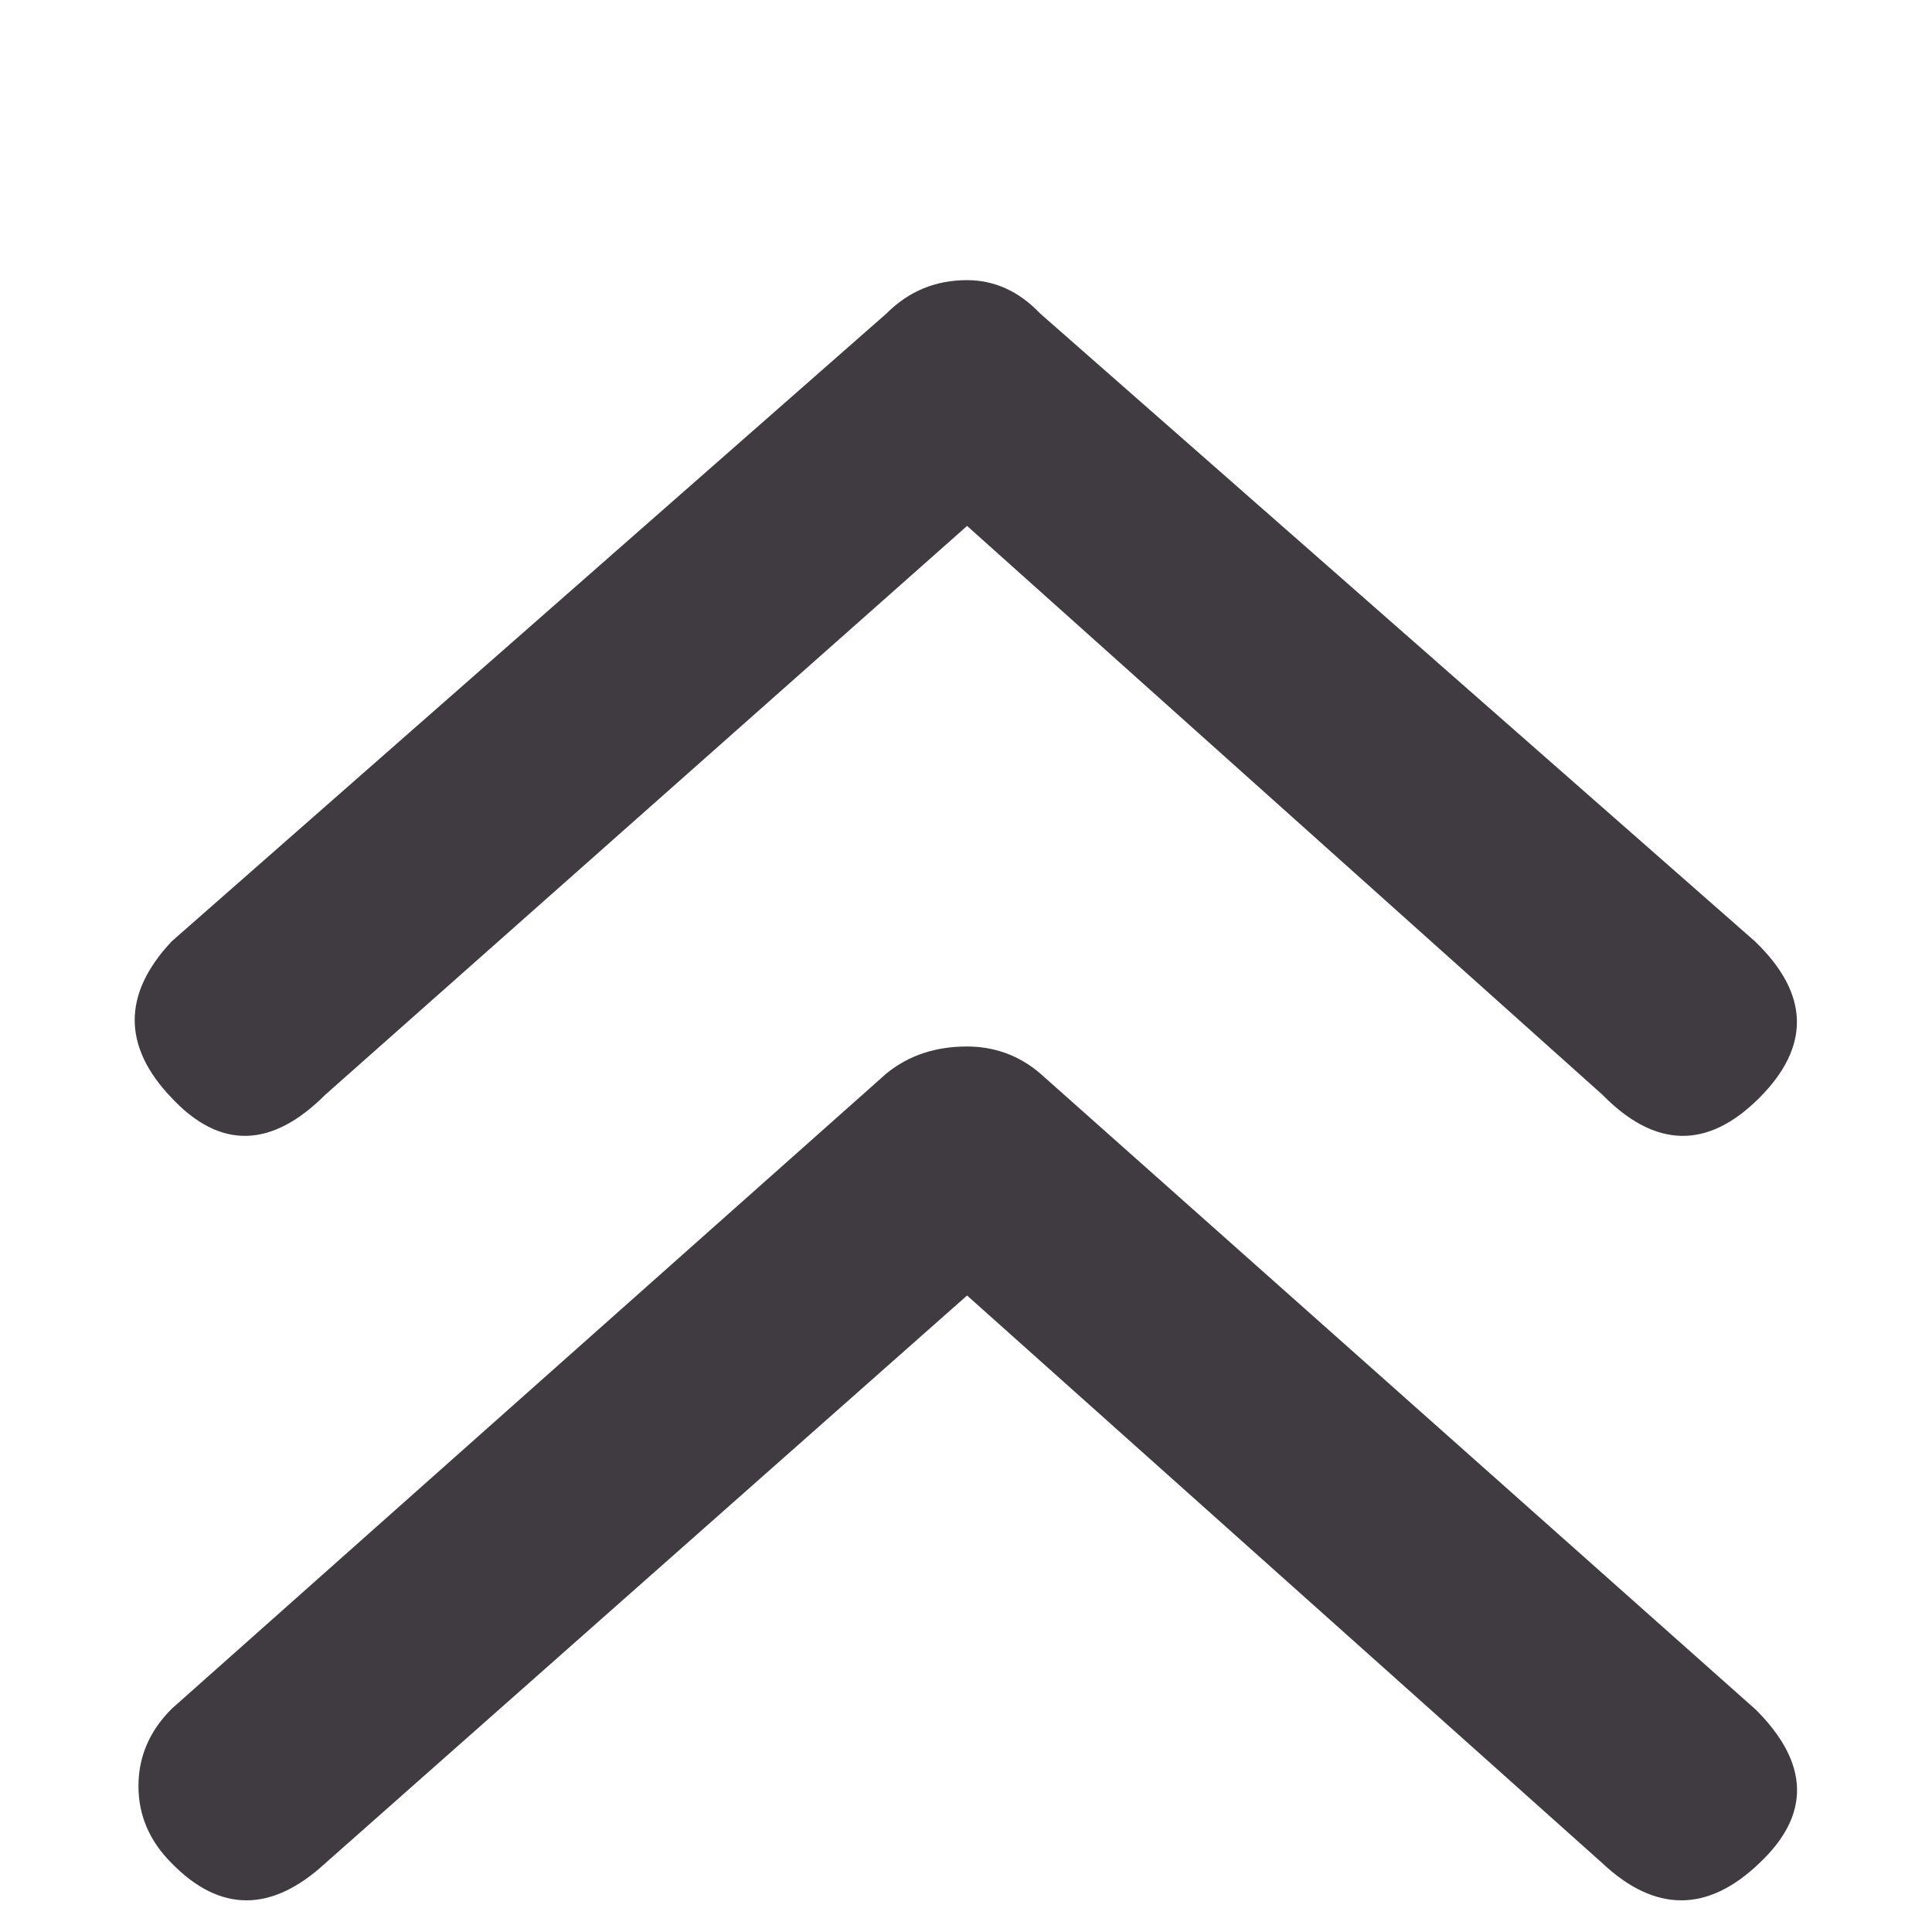 <?xml version="1.0" encoding="UTF-8"?> <svg xmlns="http://www.w3.org/2000/svg" xmlns:xlink="http://www.w3.org/1999/xlink" version="1.1" x="0px" y="0px" viewBox="0 0 180 180" style="enable-background:new 0 0 180 180;" xml:space="preserve"> <style type="text/css"> .st0{display:none;} .st1{display:inline;} .st2{fill:#6FCCDC;} .st3{fill:#403B41;} .st4{fill:#3D3D3D;} </style> <g id="pain" class="st0"> <g class="st1"> <path class="st2" d="M81.1,89.9c4.7-2,9.1-3.8,13.4-5.7c2.5-1.1,5-2.4,7.6-3.4c0.7-0.3,1.5-1.2,2.4-0.3c0.7,0.8,0.2,1.7,0,2.5 c-1.7,6.1-3.5,12.2-5.2,18.4c-6.6,23.5-13.2,47-19.9,70.5c-0.3,1.2-0.5,3.5-1.8,3.2c-1.7-0.4-0.6-2.4-0.5-3.8 c1.8-14,3.6-28,5.4-41.9c1-7.9,2-15.9,3.1-23.8c0.3-2.1-0.2-2.6-2.2-2c-4.7,1.4-9.4,2.7-14.2,3.9c-2.8,0.7-3.1,0.4-2.3-2.4 c3.2-9.9,6.5-19.8,9.7-29.7c3.9-12,7.8-24.1,11.7-36.1c0.3-0.9,0.6-1.9,1.6-1.5c1.3,0.4,0.7,1.7,0.5,2.5 c-1.7,9.2-3.5,18.4-5.2,27.6C83.9,75.1,82.5,82.3,81.1,89.9z"></path> <path class="st2" d="M97.4,172.5c-1.7,0.1-1.8-0.6-1.6-1.1c0.4-1,0.9-1.9,1.5-2.8c6.7-10.9,13.4-21.9,20.2-32.8 c1.3-2,0.6-2.4-1.3-2.6c-3.4-0.3-6.7-0.6-10.1-0.9c-0.9-0.1-1.9-0.1-2.2-1.1c-0.2-0.8,0.7-1.3,1.2-1.9c9.8-11.3,19.5-22.7,29.3-34 c3.3-3.9,6.8-7.6,10.1-11.5c0.6-0.7,1.2-1.4,2.1-0.8c0.8,0.6,0.1,1.4-0.3,2c-5.8,10-11.7,20.1-17.5,30.1c-1.7,2.9-3.4,5.9-5.1,8.8 c-0.9,1.5-0.5,2,1.2,2.1c3.1,0.3,6.1,0.7,9.2,1.1c0.9,0.1,1.8,0.2,2.3,1c0.6,1.1-0.5,1.5-1,2.1c-7.7,8.4-15.3,16.9-23,25.3 c-4.7,5.2-9.5,10.4-14.2,15.6C97.7,171.8,97.5,172.4,97.4,172.5z"></path> <path class="st2" d="M70.3,173.4c0,0.3,0,0.6,0.1,0.9c0.2,0.8,0.4,1.6-0.8,1.7c-1,0.1-1-0.7-1.1-1.4c-3-10.3-6.1-20.5-9.1-30.8 c-0.9-2.9-1.8-5.7-2.6-8.6c-0.4-1.5-1.1-1.6-2.2-0.6c-2.6,2.3-5.1,4.7-7.7,7c-2.1,2-2.6,1.9-3.2-1c-3.4-15.4-6.8-30.9-10.3-46.3 c-0.2-0.7-0.7-1.7,0.3-2c1.1-0.5,1.4,0.8,1.8,1.4c2.9,5.1,5.7,10.3,8.5,15.4c2.6,4.7,5.1,9.5,7.6,14.2c0.9,1.8,1.8,1.5,3.1,0.4 c2.4-2.2,5-4.2,7.5-6.3c0.6-0.5,1.2-1.3,2-0.9c0.8,0.3,0.7,1.3,0.8,2.1c1,10.4,2,20.8,3.1,31.2C68.8,157.6,69.6,165.5,70.3,173.4 C70.4,173.4,70.3,173.4,70.3,173.4z"></path> <path class="st3" d="M165.8,161.2c-0.2,1.1-1,1.5-1.9,1.7c-6.5,1.9-13.1,3.7-19.6,5.6c-5.6,1.6-11.3,3.2-16.9,4.8 c-6.5,1.8-12.9,3.7-19.4,5.5c-1.3,0.4-2.1-0.5-2.4-1.5c-0.3-1.5,1.1-2.1,2.1-2.3c2.9-0.6,5.7-1.6,8.6-2.4c13-3.7,26-7.3,39-10.9 c2.2-0.6,4.5-1.1,6.7-1.8C163.4,159.5,165.3,159.1,165.8,161.2z"></path> <path class="st3" d="M10.9,127.9c0.5,0.3,1.3,0.6,1.8,1.1c6.5,5.9,12.8,11.8,19.3,17.6c7.1,6.4,14.4,12.6,21.6,19 c1.1,1,3.6,2.3,2.2,4c-1.8,2.3-3.5-0.2-4.7-1.3c-6.3-5.6-12.5-11.4-18.8-17c-7.3-6.5-14.6-13-21.9-19.4c-0.9-0.8-1.7-1.7-1.5-2.9 C8.9,128.3,9.9,127.9,10.9,127.9z"></path> <path class="st3" d="M124,60.5c-0.2,0.6-0.3,1.2-0.6,1.9c-5.1,13.5-10.1,27.1-15.2,40.6c-0.8,2.1-1.6,4.1-2.4,6.1 c-0.4,1-0.6,2.2-2.1,1.7c-1.5-0.6-1.5-1.6-1-3c3.5-9,6.8-18.1,10.2-27.2c2.5-6.6,4.9-13.3,7.5-19.9c0.3-0.8,0.4-2.3,2.1-1.7 C123.2,59.2,124.1,59.3,124,60.5z"></path> <path class="st3" d="M145.7,149c-0.4,0.9-1,1.6-1.9,2.1c-8.5,4.8-16.9,9.7-25.4,14.5c-6.1,3.5-12.3,6.8-18.3,10.3 c-1.2,0.7-1.9,0.8-2.6-0.3c-0.7-1.2-0.2-1.9,0.9-2.5c3.1-1.8,6.1-3.7,9.2-5.4c11.4-6.5,22.8-13,34.2-19.4c0.9-0.5,1.8-1.7,3.1-0.7 C145.3,147.9,145.7,148.4,145.7,149z"></path> <path class="st3" d="M10.7,172c9.9,1,19.8,2.1,29.7,3.1c1,0.1,2,0.2,3.1,0.3c1.3,0.1,2.4,0.8,2.2,2.1c-0.2,1.4-1.5,1.6-2.8,1.5 c-3.6-0.4-7.2-0.8-10.7-1.2c-7.3-0.8-14.6-1.5-21.9-2.3c-1.3-0.1-3.1,0-2.9-1.9C7.6,171.6,9.2,171.7,10.7,172z"></path> <path class="st3" d="M83.6,172.7c-1.8-0.5-2.2-1.3-1.7-2.9c2.6-7.4,5.1-14.9,7.6-22.3c0.9-2.7,1.9-5.4,2.8-8.1 c0.4-1.3,1.3-2.1,2.6-1.7c1.5,0.5,1,1.8,0.6,3c-3.4,10-6.8,20-10.1,30C85.1,171.7,84.4,172.4,83.6,172.7z"></path> <path class="st3" d="M2.8,149.9c2.3,1,4.6,1.9,6.8,2.9c4.8,2.1,9.6,4.3,14.5,6.3c1.3,0.5,2.1,1.1,1.6,2.4 c-0.5,1.4-1.5,1.4-2.8,0.8c-6.7-2.9-13.5-5.7-20.2-8.7c-1-0.4-2.4-0.8-1.9-2.4C1,150.3,1.9,150,2.8,149.9z"></path> <path class="st3" d="M42.3,168.4c-0.2,0.8-0.6,2-2.1,1.4c-3.2-1.3-6.3-2.6-9.4-4.1c-0.8-0.4-2-1.1-1.2-2.5 c0.7-1.2,1.6-1.2,2.7-0.7c2.9,1.3,5.8,2.5,8.7,3.8C41.6,166.7,42.4,167,42.3,168.4z"></path> <path class="st3" d="M149,147.8c-1.3-0.1-1.8-0.6-2.2-1.4c-0.5-1,0.1-1.5,0.7-1.9c2.2-1.3,4.4-2.7,6.7-3.8c1-0.5,2.1-0.4,2.7,0.9 c0.6,1.1,0,1.7-1,2.2C153.4,145,151.1,146.5,149,147.8z"></path> <path class="st3" d="M122.2,54.8c0.9-2.5,1.8-5.1,2.8-7.5c0.4-1,1.3-1.1,2.2-0.8c0.9,0.3,1.5,1,1.2,2c-0.9,2.6-1.8,5.2-2.8,7.8 c-0.4,0.9-1.1,1.2-2.1,0.9C122.1,56.7,122.2,55.8,122.2,54.8z"></path> <path class="st3" d="M133.8,35c-0.9,2.3-1.8,4.8-2.8,7.2c-0.4,0.9-1.2,0.9-1.9,0.6c-0.8-0.4-1.4-1.1-1.1-2.1 c0.8-2.3,1.7-4.6,2.7-6.9c0.3-0.7,0.9-1.3,1.8-0.9C133.2,33.2,133.9,33.7,133.8,35z"></path> <path class="st3" d="M167.6,133.6c1.2-0.1,1.7,0.2,2,0.9c0.3,0.6,0.2,1.2-0.3,1.6c-2.2,1.8-4.6,3-7.2,4.1c-0.7,0.3-1.4,0-1.9-0.8 c-0.4-0.7-0.3-1.5,0.2-1.8C162.8,136,165.2,134.5,167.6,133.6z"></path> <path class="st3" d="M51.2,172c0.1,1.1-0.7,1.6-1.4,1.6c-2.3-0.1-4.3-0.9-5.9-2.5c-0.7-0.7-0.2-1.5,0.4-2c1.8-1.4,3.2,0.3,4.8,0.6 C50.4,169.9,51,170.9,51.2,172z"></path> <path class="st3" d="M179.3,130.7c0,0.8-0.7,1.3-1.3,1.7c-0.9,0.6-1.9,0.9-2.7,1.5c-1.2,0.8-2.2,0.5-2.9-0.7 c-0.8-1.4,0.1-2,1.3-2.5c1.1-0.4,2-1,3.1-1.5C178.4,128.4,178.8,129.6,179.3,130.7z"></path> </g> </g> <g id="enhanced"> <g> <path class="st3" d="M163.9,102.3c-4.8,4.8-9.7,4.7-14.6-0.3L90.1,49L30.3,102c-5,5-9.8,5.1-14.3,0.3c-4.6-4.8-4.6-9.7,0-14.6 l66.6-58.5c2.1-2.1,4.6-3.1,7.5-3.1c2.5,0,4.8,1,6.8,3.1l66.6,58.5C168.6,92.6,168.7,97.5,163.9,102.3z M163.6,159.3 c5,5,5.1,9.8,0.3,14.3c-4.8,4.6-9.7,4.6-14.6,0l-59.2-52.9l-59.8,52.9c-5,4.6-9.8,4.6-14.3,0c-2.1-2.1-3.1-4.5-3.1-7.2 c0-2.7,1-5.1,3.1-7.2l66.6-59.2c2.1-1.7,4.6-2.5,7.5-2.5c2.5,0,4.8,0.8,6.8,2.5L163.6,159.3z"></path> </g> </g> <g id="active" class="st0"> <g id="a3AkUV.tif" class="st1"> <g> <path class="st3" d="M43.8,179c-5.5-2.6-6.2-3.9-4.4-10c5.3-17.5,13.3-33.9,21.9-49.9c3.7-7,7.6-13.9,11.6-20.6 c2.2-3.6,2.2-8,2.4-12.2c0.4-6.8,0-13.6-0.3-20.4c-0.4-9.3,5.4-14.1,14.4-12.3c7.9,1.6,14.6,5.9,21.2,10.3c2.9,2,5.7,4.1,8.4,6.3 c3.3,2.6,4.2,6.1,2.7,10c-2.6,6.7-5.9,13-10.8,18.4c-2,2.2-4.4,3.6-7.5,3.5c-3.6,0-5.3-1.9-4.8-5.4c0.5-3.6,2-6.9,3.8-10.1 c1.1-1.9,2.3-3.7,3.4-5.7c2.8-5.2,0.7-9.9-5.2-11.2c-2.8-0.6-4.7,0.4-5.6,3.2c-1.1,3.6-1,7.3-0.2,10.8c1.4,6.8-0.1,12.9-3.4,18.9 c-9.5,17.5-19.9,34.4-28.2,52.5c-2.6,5.7-5.2,11.4-7.5,17.2c-1.2,3.2-3,5.5-6.2,6.7C47.8,179,45.8,179,43.8,179z"></path> <path class="st3" d="M92.7,106.9c3.1,6.1,6,11.8,10.5,16.4c7.3,7.6,7.7,6.4,15.4,3.1c4.3-1.8,8.1-4.3,12-6.9 c3.2-2.1,5.4-1.8,7.6,1.1c1.5,2,2.7,4.3,3.1,6.8c0.5,2.9,0,5.5-2.6,7.3c-7.1,4.6-14.7,8.4-23.2,9.6c-5.2,0.8-10.1-0.1-14.6-2.8 c-7.2-4.3-12.6-10.6-17.5-17.3c-0.7-0.9-0.7-1.6-0.2-2.7C86,116.6,88.7,111.6,92.7,106.9z"></path> <path class="st3" d="M73.1,48.5c-8.5,0-15.3-6.9-15.2-15.3C58,24.8,64.9,18,73.3,18c8.4,0,15.3,7,15.2,15.4 C88.5,41.8,81.6,48.5,73.1,48.5z"></path> <path class="st3" d="M73.4,85.9c-0.1,7.6-1,8.6-8.4,8c-5.8-0.4-11.4-1.1-15.1-6.5c-2.2-3.2-1.7-9,1.3-11.4 c1.6-1.3,3.4-1.6,5.1-0.1c4.5,3.8,9.2,6.6,15.4,6.3C74,82.2,73,84.7,73.4,85.9z"></path> </g> </g> </g> <g id="fatigue" class="st0"> <g id="DDnPl6.tif" class="st1"> <g> <path class="st4" d="M23.5,142c0-0.8,0-1.5,0-2.3c9-18,23.4-29.3,42.7-34.3c17.2-4.4,34.4-4.2,51.4,0.8 c15.1,4.5,27.3,13.1,36,26.5c3.6,5.5,3.8,10.2,0.1,15.9c-9.1,13.9-21.8,22.7-37.6,27.1C111.3,177,48,192.7,23.5,142z M131.7,159.1c5.9-3.4,10.4-8.1,14.1-14.2c-11-4.3-21.4-8.3-31.9-12.4c-3.4,17.5-10.4,25-22.9,25.3c-12.4,0.3-19.8-7.1-24.1-24.8 c-10.4,4-20.8,7.9-32.2,12.2c4.3,4.6,8,8.5,11.8,12.6c5.6-6.6,14.5-9.9,19.1-6.8c-5.6,2.6-10.8,5-16.9,7.9 c12.4,8.5,24.9,11.2,38,11.6c16,0.5,31.6-1.6,45.1-11.5L131.7,159.1z M103.8,140.5c-0.5-4.2-2.7-6.7-7.1-6.7 c-4.4,0-6.7,2.6-7,6.8c-0.3,4,3.3,7.5,7.3,7.1C101.3,147.4,103.5,144.9,103.8,140.5z"></path> <path class="st4" d="M131.8,158.9c-8.6-0.1-15.9-4.9-16.5-12.6c6,4.7,11.2,8.7,16.4,12.8C131.7,159.1,131.8,158.9,131.8,158.9z"></path> </g> </g> </g> <g id="brain" class="st0"> <g class="st1"> <path class="st3" d="M152.7,118.5c-0.5-2-1.1-3.9-1.8-5.9c-0.2-0.5-0.2-0.9,0-1.4c0.3-0.6,0.5-1.3,0.7-2c0.5-1.7,0.8-3.5,0.6-5.3 c-0.4-2.9-1.8-5.3-4.1-7.1c-0.3-0.3-0.5-0.6-0.6-1c-0.1-0.6-0.1-1.2-0.2-1.8c-0.4-2.8-1.3-5.4-2.7-7.9c-2.1-3.6-4.8-6.5-8.6-8.2 c-1.9-0.8-3.8-1.3-5.9-1.1c-0.6,0.1-1-0.1-1.3-0.6c-0.9-1.4-2.2-2.6-3.6-3.6c-1.9-1.3-4-2.1-6.1-2.7c-2.5-0.7-5-1.2-7.6-1.3 c-3.3-0.1-6.6,0.4-9.8,1.4c-0.7,0.2-1.2,0.2-1.9-0.2c-1.6-0.9-3.4-1.4-5.3-1.4c0,0,0,0,0-0.1c-0.3,0-0.5,0-0.8,0 c-0.3,0-0.5,0-0.8,0c-0.3,0-0.5,0-0.8,0c-1.9,0.1-3.7,0.8-5.4,1.8c-0.3,0.2-0.6,0.1-0.9,0c-2.4-0.6-4.8-0.9-7.2-0.8 c-3.3,0-6.5,0.8-9.5,2.2c-2.8,1.3-5.2,3.3-7.3,5.6c-0.3,0.3-0.6,0.4-1,0.4c-1.3-0.2-2.6-0.3-3.9-0.3c-4.7,0.1-8.5,1.9-11,6.1 c-0.2,0.4-0.5,0.7-0.9,0.8c-0.7,0.3-1.4,0.7-2.1,1.1c-2.9,1.5-5.2,3.6-6.9,6.5c-1.1,1.8-1.9,3.8-2.6,5.9c-0.1,0.3-0.2,0.6-0.5,0.9 c-0.9,0.8-1.8,1.7-2.6,2.7c-2.3,2.7-4,5.8-4.6,9.4c-0.1,0.5,0,1-0.2,1.4c0,0.3,0,0.6,0,0.9c0,0.3,0,0.6,0,0.9c0,0.3,0,0.6,0,0.9 c0.2,0,0.2,0.2,0.2,0.3c0.2,2.1,0.8,4.1,1.7,6c0.1,0.2,0.1,0.4,0.1,0.6c-0.2,1.4-0.2,2.7-0.1,4.1c0.4,3.8,2.2,6.8,5.5,8.9 c2.1,1.3,4.3,1.9,6.7,2c1.1,0.1,1.7,0.5,2.5,1.2c3.3,3.1,7.3,4,11.7,3.2c0.3-0.1,0.5-0.2,0.8,0.2c1.1,1.4,2.5,2.2,4.2,2.6 c3.2,0.8,6.2,0.3,9.3-0.6c0.4-0.1,0.7-0.1,1.1,0.1c2.8,1.3,5.6,2.6,8.6,3.5c2.5,0.7,4.9,1.3,7.5,0.8c0.5-0.1,0.7,0.1,0.8,0.6 c0.6,2.9,1.3,5.7,2.5,8.4c1.3,3.1,3.4,5.3,6.6,6.6c1.9,0.8,3.8,1.4,5.7,2c4.1,1.2,6.6,4,7.8,8c0.2,0.6,0.3,1.3,0.5,1.9 c0.6,2,1.7,3.3,3.8,3.8c0.1,0,0.3,0,0.3,0.2c0.3,0,0.5,0,0.8,0c0.2,0,0.3,0,0.5,0s0.3,0,0.5,0c1.1-0.1,2.1-0.3,3.2-0.6 c2.1-0.7,3.9-1.7,5.2-3.5c1.2-1.6,1.5-3.4,0.6-5.3c-1.2-2.4-1.9-4.9-2.3-7.5c-0.1-0.7-0.1-0.7,0.6-0.9c1.7-0.3,3.1-1.2,4.3-2.4 c0.9-0.8,1.7-1.7,2.5-2.5c1-0.9,2.1-1.6,3.4-1.8c4.3-0.7,7.7-2.9,10.4-6.3c2.4-3,3.8-6.4,4.9-10.1c0.8-2.7,1.2-5.6,1.9-8.3 c0.1-0.5,0.2-1,0.2-1.4c0-0.4,0.1-0.8,0.4-1.1c1-1.1,1.9-2.3,2.1-3.9c0-1,0-2,0-3.1C152.8,119.7,152.8,119.1,152.7,118.5z M121,172.7c-0.7,1-1.7,1.6-2.8,2.1c-1,0.4-2,0.6-3,0.7c-1.2,0.1-1.8-0.2-2.1-1.4c-0.3-1.1-0.5-2.3-1-3.4 c-1.7-4.3-4.7-7.3-9.1-8.8c-2-0.6-4.1-1.3-6.1-2.1c-1.8-0.8-3.1-2-4-3.7c-1.1-2-1.7-4.3-2.3-6.6c5.9,2.8,11.4,3.1,16.6-1.4 c0.3,0.9,0.7,1.9,1.1,2.8c0.9,2.3,2.1,4.5,4,6.3c1.6,1.6,3.5,2.7,5.7,3.3c0.4,0.1,0.6,0.3,0.6,0.7c0.4,3.4,1.3,6.6,2.8,9.6 C121.5,171.6,121.4,172.1,121,172.7z M136.3,149.6c-1.2,0.7-2.5,1.1-3.8,1.3c-2.3,0.3-4.1,1.4-5.7,3c-0.7,0.7-1.4,1.4-2.1,2.1 c-1.6,1.7-3.5,2.1-5.8,1.4c-2.9-0.9-5.1-2.7-6.5-5.4c-0.8-1.5-1.4-3-2-4.7c1.9,0.3,3.7,0.2,5.4-0.2c2.6-0.6,5.1-1.6,7.2-3.2 c0.9-0.7,1.7-1.5,2.3-2.5c0.2-0.4,0.4-0.5,0.9-0.4c5.4,1.2,10.7,0.8,15.8-1.5c0.8-0.4,1.5-0.8,2.4-1.3 C142.9,142.9,140.8,147.1,136.3,149.6z M149.1,123.4c-0.2-0.1-0.2-0.4-0.3-0.5c-1.6-3.5-4.9-5-8.6-3.9c-0.9,0.3-1.8,0.6-2.7,0.9 c-1.4,0.5-2.7,0.2-3.9-0.7c-0.6-0.5-1.2-1-1.8-1.6c-0.6-0.6-1.2-0.7-1.7-0.2c-0.5,0.5-0.5,1.2,0,1.8c0.6,0.7,1.3,1.3,2.1,1.9 c1.8,1.4,3.8,1.8,6,1.1c0.8-0.3,1.6-0.6,2.5-0.8c2.9-0.9,5.2,0.2,6.3,3.1c0.2,0.6,0.5,1.2,0,1.8c-0.2,0.3-0.1,0.6-0.1,0.9 c0.1,3.5-1.3,6.2-4.2,8.2c-2.2,1.5-4.7,2.3-7.3,2.7c-3,0.4-6,0.3-8.9-0.6c-0.6-0.2-0.7-0.5-0.7-1c0-1.3,0.5-2.4,1.3-3.4 c2.1-2.7,2.3-5.7,1.1-8.8c-1.1-2.8-3.5-4.1-6.4-4.7c-0.5-0.1-1-0.2-1.5-0.2c-0.7-0.1-1.2,0.4-1.3,1c-0.1,0.6,0.3,1.2,1,1.3 c0.8,0.1,1.6,0.2,2.3,0.5c3,0.9,4.5,3.2,4.3,6.3c-0.1,1.2-0.5,2.4-1.3,3.3c-1.2,1.4-1.7,3.1-1.7,5c0,1.6-0.6,3.1-1.9,4.2 c-1.9,1.6-4,2.5-6.4,3c-1.1,0.2-2.2,0.3-3.4,0.2c-1.1-0.1-2.1-0.4-3-1c-0.9-0.6-2-0.4-2.5,0.5c-2.2,4.5-7.3,5.7-12,4 c-1.9-0.7-3.6-1.7-5-3.2c-0.7-0.7-1.5-0.9-2.4-0.5c-1.8,0.7-3.7,0.5-5.6,0.1c-3.1-0.7-6-1.9-8.9-3.3c0.1-0.2,0.2-0.2,0.4-0.2 c4.3-1.5,6.8-4.5,7.5-9c0.5-3.3,0.2-6.4-1.2-9.5c-0.3-0.7-0.7-1.3-1.2-1.8c-0.5-0.5-1.2-0.5-1.6-0.1c-0.4,0.4-0.5,1.1-0.1,1.6 c1.3,1.4,1.7,3.2,1.9,5c-0.1,0.1,0,0.3-0.2,0.4c-2.1-0.9-4.2-1-6.3-0.3c-0.6,0.2-1.1,0.5-1.6,0.9c-0.5,0.5-0.5,1.2-0.1,1.7 c0.4,0.5,1.1,0.5,1.7,0.1c1.4-1.1,4.6-1,5.9,0.1c0.5,0.4,0.6,0.9,0.5,1.5c-0.5,3.7-2.7,6.1-6.2,7.2c-0.8,0.3-1.7,0.5-2.5,0.7 c-0.2,0-0.5,0.1-0.7,0.2c-2,1.5-4.4,1.4-6.8,1.4c-0.8,0-1.6-0.2-2.4-0.5c-0.9-0.4-1.4-1-1.8-1.9c-0.7-1.2-0.6-2.6-0.9-3.9 c-1.3-5.8-5.4-9.2-11.3-9.5c-0.9,0-1.8-0.1-2.7,0c-0.8,0.1-1.2,0.6-1.2,1.2c0.1,0.7,0.6,1.1,1.3,1c1.5-0.1,3-0.1,4.5,0.3 c4.1,0.9,6.5,3.7,7.2,8c0,0.1,0,0.2,0,0.3c0.3,1.7,0.2,1.7-1.5,2c-3.7,0.5-6.8-0.6-9.2-3.7c-0.4-0.5-0.9-0.7-1.6-0.8 c-1.3,0-2.6-0.1-3.9-0.4c-4.9-1.1-7.6-4.7-7.1-9.7c0.2-1.7,0-3.2-0.7-4.7c-0.9-1.8-1.1-3.7-1.1-5.7c0-0.8,0.3-1.4,0.7-2 c0.6-0.9,1.3-1.5,2.2-2.1c3.3-1.9,6.8-2.5,10.6-1.9c2.8,0.5,4.8,2.2,6.4,4.4c0.3,0.5,0.7,0.9,1,1.4c1.7,2.7,4.1,3.4,7,2.8 c1-0.2,1.9-0.4,2.8-0.8c2.4-1,4.9-1.1,7.4-0.4c2.5,0.7,4.9,0.1,7.1-1.2c0.8-0.5,1.4-1.2,1.9-2c0.3-0.7,0.2-1.4-0.5-1.7 c-0.6-0.3-1.2-0.1-1.6,0.6c-0.8,1.4-2.2,1.8-3.7,2.2c-1,0.2-1.9,0.1-2.8-0.2c-2.8-0.8-5.5-0.7-8.2,0.4c-0.4,0.1-0.5,0.1-0.6-0.3 c-0.7-4.1-0.3-8,1.2-11.8c0.5-1.2,1.4-2.2,2.5-3c0.8-0.6,1.6-1,2.6-1c0.7,0,1.1-0.6,1.1-1.2c0-0.6-0.5-1.1-1.2-1.1 c-1.3,0-2.5,0.5-3.6,1.2c-2.4,1.6-3.6,3.9-4.3,6.6c-0.9,3.6-1.2,7.3-0.4,11c0.1,0.3-0.1,0.4-0.3,0.4c-1.9,0.4-3.1,0-4.2-1.6 c-1-1.4-2-2.8-3.2-4c-2.6-2.4-5.6-3.4-9.1-3.3c-3,0.1-5.8,0.7-8.5,2.2c0,0-0.1,0-0.2,0c0-0.3,0.2-0.4,0.3-0.6 c1.2-1.9,2.7-3.5,4.4-5c0.4-0.4,0.7-0.8,0.9-1.4c0.6-2,1.3-3.9,2.4-5.7c1.4-2.4,3.3-4.1,5.7-5.4c0.9-0.5,1.8-0.9,2.7-1.4 c0.5-0.2,0.8-0.5,1-1c1.7-3.5,4.6-5.1,8.4-5.2c1.5,0,3,0.2,4.5,0.5c0.3,0.1,0.6,0.2,0.8,0.1c0.7-0.3,1.4,0,2.1,0.2 c2,0.5,4,1.2,5.8,2.3c1.1,0.7,2.1,1.5,2.7,2.7c0.3,0.5,0.4,1.1,0.5,1.6c0.1,0.7,0.6,1.2,1.3,1.1c0.6-0.1,1-0.6,1-1.3 c-0.2-1.7-0.9-3-2.1-4.2c-1.7-1.8-3.9-2.8-6.1-3.6c-0.9-0.3-1.7-0.6-2.8-0.9c0.4-0.3,0.7-0.6,1.1-0.9c4.9-4.7,10.7-6.1,17.3-5 c1.1,0.2,2.2,0.4,3.2,0.8c0.6,0.2,1.2,0.2,1.7-0.2c2.7-2.3,5.7-2.3,8.9-1.3c0.2,0.1,0.4,0.2,0.7,0.3c-1,0.7-1.9,1.3-2.6,2.2 c-3.5,3.9-5,8.4-3.5,13.7c0.4,1.4,1.1,2.6,2,3.7c1.1,1.4,2.3,2.8,3.3,4.3c0.8,1.2,1.5,2.5,1.7,3.9c0.2,1.6-0.4,2.6-2,3 c-1.6,0.4-3.2,0.2-4.9-0.1c-0.7-0.1-1.3-0.3-2-0.5c-0.7-0.1-1.2,0.2-1.4,0.8c-0.2,0.6,0.1,1.2,0.8,1.4c2.4,0.6,4.8,1.1,7.2,0.7 c3.4-0.5,5.1-3,4.4-6.4c-0.3-1.4-0.9-2.7-1.7-3.9c-1.2-1.8-2.5-3.4-3.8-5c-0.4-0.6-0.4-0.6,0.2-0.8c1-0.3,2.1-0.6,3.2-0.6 c1.3,0,2.2,0.5,2.9,1.6c0.4,0.5,0.6,1.1,0.8,1.7c0.2,0.6,0.8,0.9,1.4,0.7c0.6-0.2,1-0.8,0.8-1.4c-1.1-3.4-3.4-5.3-6.9-4.9 c-1.2,0.1-2.3,0.4-3.4,0.9c-0.5,0.2-0.6,0-0.7-0.4c-0.9-3.8,0.1-7.1,2.4-10.1c1-1.3,2.2-2.4,3.6-3c1-0.5,2.1-0.7,3.1-1 c6.2-1.9,12.3-1.5,18.3,1.1c1.6,0.7,3,1.6,4.1,2.9c0.2,0.3,0.4,0.5,0.6,0.8c-0.5,0.2-0.9,0.3-1.2,0.4c-4.6,1.7-7.2,5.7-6.9,10.6 c0.1,0.8,0.1,1.6,0.3,2.3c0.2,0.7,0.7,1.1,1.3,1c0.7-0.1,1-0.7,0.9-1.4c-0.3-1.7-0.4-3.3,0.1-5c0.8-2.8,2.7-4.5,5.4-5.4 c0.1,0,0.2-0.2,0.3,0c0.1,0.1,0,0.2-0.1,0.3c-1.8,2.6-1.4,6,0.6,8.5c1.1,1.3,2.3,2.3,3.8,3c1.9,0.9,2.7,2.5,2.6,4.5 c0,0.8,0,1.7-0.1,2.5c0,0.9,0.4,1.4,1.1,1.5c0.7,0.1,1.2-0.5,1.2-1.3c0.1-1.5,0.1-3.1-0.1-4.6c-0.3-1.8-1.2-3.2-2.8-4.2 c-1.3-0.8-2.6-1.6-3.7-2.7c-1.2-1.3-1.9-2.9-1.4-4.7c0.5-2.1,3-3.7,5.4-3.1c2.6,0.6,4.6,2,6.3,3.9c3.3,3.6,5.1,7.8,4.9,12.8 c0,0.8,0.4,1.3,1,1.7c1.9,1.2,3.3,2.8,3.7,5.1c0.2,1.5,0,3-0.5,4.4c-0.3,0.8-0.6,1.5-0.9,2.2c-0.3,0.6-0.4,1.2-0.1,1.9 c0.8,2.4,1.7,4.8,2.2,7.4C149.6,121.5,149.6,122.5,149.1,123.4z"></path> <path class="st3" d="M122.9,108.2c-1.2,0-2.5-0.1-3.7,0.2c-1.9,0.4-3.4,1.5-4.8,2.8c-1.1,1-2.2,2.1-3.3,3.1 c-0.8,0.7-1.7,1.2-2.7,1.4c-2.9,0.6-5.5,0.3-7.8-1.7c-0.5-0.5-1.2-0.4-1.7,0.1c-0.4,0.5-0.4,1.1,0.1,1.6c0.3,0.3,0.6,0.5,0.9,0.7 c3.2,2.3,9.6,2.9,13.2-0.8c1.1-1.1,2.2-2.1,3.3-3.2c1.5-1.4,3.2-2.2,5.3-2c0.4,0,0.8,0,1.1,0c0.6,0,1.1-0.5,1.1-1.1 C124,108.7,123.6,108.2,122.9,108.2z"></path> <path class="st3" d="M101.5,133.9c-1-0.4-2-0.6-2.8-0.6c-5,0-8.6,4-9.7,7.2c-0.2,0.6,0.1,1.2,0.7,1.4c0.6,0.2,1.2-0.1,1.5-0.7 c0.7-1.8,1.9-3.2,3.4-4.3c1.9-1.3,3.9-1.7,6-0.8c0.7,0.3,1.4,0,1.6-0.6C102.5,134.8,102.2,134.2,101.5,133.9z"></path> </g> </g> <g id="nutrition" class="st0"> <g class="st1"> <path class="st4" d="M136,109c-7.2,0-14.1,0-21,0c-2.1,0-4.2-0.1-6.2-0.1c-4.5,0-6.8,1.5-9.3,5c-1.4,1.9-2.6,4-4.1,6.3 c4.6,0.3,8.8,0.6,13.9,0.9c-10.2,9.9-19.8,19.2-29.4,28.6c-0.2-0.1-0.4-0.2-0.6-0.3c2.5-7.3,5.1-14.6,7.7-22.3 c-5.4,0-10.6,0-16.3,0c3.2-6.2,6.2-12,9.4-18.1c-12.2,0-24,0-35.6,0c-3.6-12.3,5.3-25,17.8-25.2c18.6-0.2,37.2-0.2,55.9,0 c9.1,0.1,17.1,7.7,17.9,16.8C136.2,103.3,136,105.9,136,109z"></path> <path class="st4" d="M44,153.7c30.9,0,61.3,0,91.8,0c3.2,16.3-8.4,25.4-19.2,25.3c-17.8-0.2-35.5,0-53.3-0.1 c-11,0-19.2-8.2-19.3-19.2C44,157.7,44,155.8,44,153.7z"></path> <path class="st4" d="M90,78.3c-8.7,0-17.5-0.1-26.2,0c-2.2,0-3.1-0.6-3-2.9c0.1-3.7,0.1-7.4,0-11.2c0-1.9,0.7-2.6,2.6-2.6 c17.8,0,35.7,0,53.5,0c1.9,0,2.7,0.6,2.6,2.6c-0.1,3.8-0.1,7.6,0,11.4c0.1,2-0.7,2.7-2.8,2.7C107.8,78.2,98.9,78.3,90,78.3z"></path> </g> </g> <g id="biohack" class="st0"> <g id="IRpm0R.tif" class="st1"> <g> <path class="st4" d="M120.8,24.3c4.6,1,8.1,3.6,10.7,7.5c1.2,1.8,2.3,3.7,3.1,5.8c4.1,10.7,3.7,21.4-1.3,31.7 c-1.9,4-4.9,7.2-8.9,9.2c-0.3,0.1-0.5,0.7-0.5,1.1c0,8.6,0,17.3,0,25.9c0,23.1,0,46.1,0,69.2c0,2.2-1,3.7-3.1,4.4 c-1.2,0-2.4,0-3.7,0c-2.3-0.9-2.9-2.7-2.9-5.1c0.1-22.3,0-44.6,0-66.9c0-9.2,0-18.3,0-27.5c0-0.5,0.1-0.9-0.5-1.2 c-4-1.9-6.8-5.1-8.8-9c-4.9-9.7-5.4-19.8-2-30.1c0.6-2,1.5-3.9,2.5-5.7c2.7-4.8,6.6-8.3,12.2-9.3 C118.7,24.3,119.7,24.3,120.8,24.3z"></path> <path class="st4" d="M59.8,179c-2.2-0.9-3-2.5-3-4.8c0.1-22.4,0-44.8,0-67.2c0-6.7,0-13.5,0-20.2c0-0.3,0-0.6,0-1 c-0.9-0.2-1.8-0.3-2.7-0.6c-5.9-1.8-9.8-5.7-11.1-11.8c-0.3-1.6-0.3-3.2-0.3-4.8c0-12.9,0-25.7-0.1-38.6c0-0.4,0-0.7,0-1.1 c-0.3-2.1,0.4-3.7,2.3-4.6c0.6,0,1.2,0,1.7,0c1.8,0.8,2.4,2.1,2.3,4.1c-0.1,13.3,0,26.5,0,39.8c0,0.3,0,0.7,0,1.1 c3.1,0,6.1,0,9.2,0c0-0.6,0-1.1,0-1.6c0.1-13.5,0.1-27,0.2-40.5c0-1.4,0.6-2.2,1.8-2.7c0.2-0.1,0.3-0.2,0.5-0.2 c0.5,0,0.9,0,1.4,0c2,0.7,2.6,2,2.6,4.1c-0.1,13.2,0,26.4,0,39.6c0,0.4,0,0.8,0,1.3c3.1,0,6.1,0,9.2,0c0-0.4,0-0.8,0-1.2 c0.1-13.4,0.2-26.9,0.2-40.3c0-1.8,0.6-3,2.3-3.5c0.5,0,0.9,0,1.4,0c2,0.7,2.6,2.1,2.6,4.2c-0.1,8,0,16,0,24.1 c0,5.7-0.1,11.4,0.1,17.1c0.3,7.5-5.6,14.9-13,15.9c-1,0.1-1.2,0.4-1.2,1.3c0,29.1,0,58.2,0.1,87.3c0,2.4-0.8,4-3,4.8 C62.3,179,61.1,179,59.8,179z"></path> <path class="st4" d="M157.1,103c-0.6,2.2-2.1,3.8-3.7,5.4c-8.7,8.6-17.3,17.3-26,26c-0.3,0.3-0.4,0.7-0.6,1 c-0.1-0.1-0.3-0.2-0.4-0.3c0-0.3,0-0.6,0-0.9c0-11.5,0-22.9,0-34.4c0-6.2,0-12.3,0-18.5c0-0.7,0.3-1,0.8-1.5c2-1.6,3.9-3.3,6-5 c1.8,1.8,3.7,3.8,5.6,5.7c5.1,5.1,10.1,10.1,15.2,15.2c1.4,1.3,2.4,2.8,3,4.7C157.1,101.2,157.1,102.1,157.1,103z"></path> <path class="st4" d="M22.9,100.5c0.5-2.2,1.8-3.7,3.4-5.3c5.2-5.1,10.3-10.3,15.5-15.4c0.2-0.2,0.4-0.4,0.7-0.6 c2.8,4.5,6.6,7.5,11.8,8.8c0,15.9,0,31.8,0,47.9c-0.3-0.2-0.5-0.3-0.6-0.5c-9.5-9.5-19-19-28.4-28.4c-1.2-1.2-1.8-2.6-2.2-4.1 C22.9,102,22.9,101.3,22.9,100.5z"></path> <path class="st4" d="M69.1,88.1c7.8-2.3,12.4-7.4,14-15.2c0.3-1.5,0.2-3.1,0.2-4.7c0-3.7-0.1-7.4-0.1-11.1c0-6,0-11.9,0.1-17.9 c0-0.5,0.2-1.1,0.6-1.4c0.8-0.8,1.6-1.6,2.5-2.2c2.8-1.7,6.3-1.2,8.6,1c1.4,1.3,2.7,2.7,4,4c0.2,0.3,0.4,0.8,0.3,1.2 c-2,8.7-1.7,17.3,1.8,25.6c1.8,4.4,4.3,8.5,8.2,11.4c0.2,0.2,0.4,0.4,0.6,0.4c1.5,0.6,1.7,1.8,1.7,3.2c0,22.3,0,44.6-0.1,66.9 c0,0.5-0.3,1.1-0.6,1.5c-5.2,5.2-10.4,10.4-15.6,15.6c-3.1,3.1-7.5,3.1-10.6,0c-5-5-10-10-15-15.1c-0.3-0.3-0.5-0.9-0.5-1.3 c0-16.9,0-33.8,0-50.8C69.1,95.5,69.1,91.8,69.1,88.1z"></path> <path class="st4" d="M71.4,50.5c0,5.3,0,10.7,0,16.1c-0.9,0.1-1.7,0.1-2.6,0.2c-0.8,0-1.2-0.3-1.2-1.1c0-3.7,0-7.3,0-11 c0-0.2,0-0.6,0.2-0.7c1.1-1.2,2.3-2.3,3.4-3.5C71.2,50.4,71.3,50.4,71.4,50.5z"></path> </g> </g> </g> </svg> 